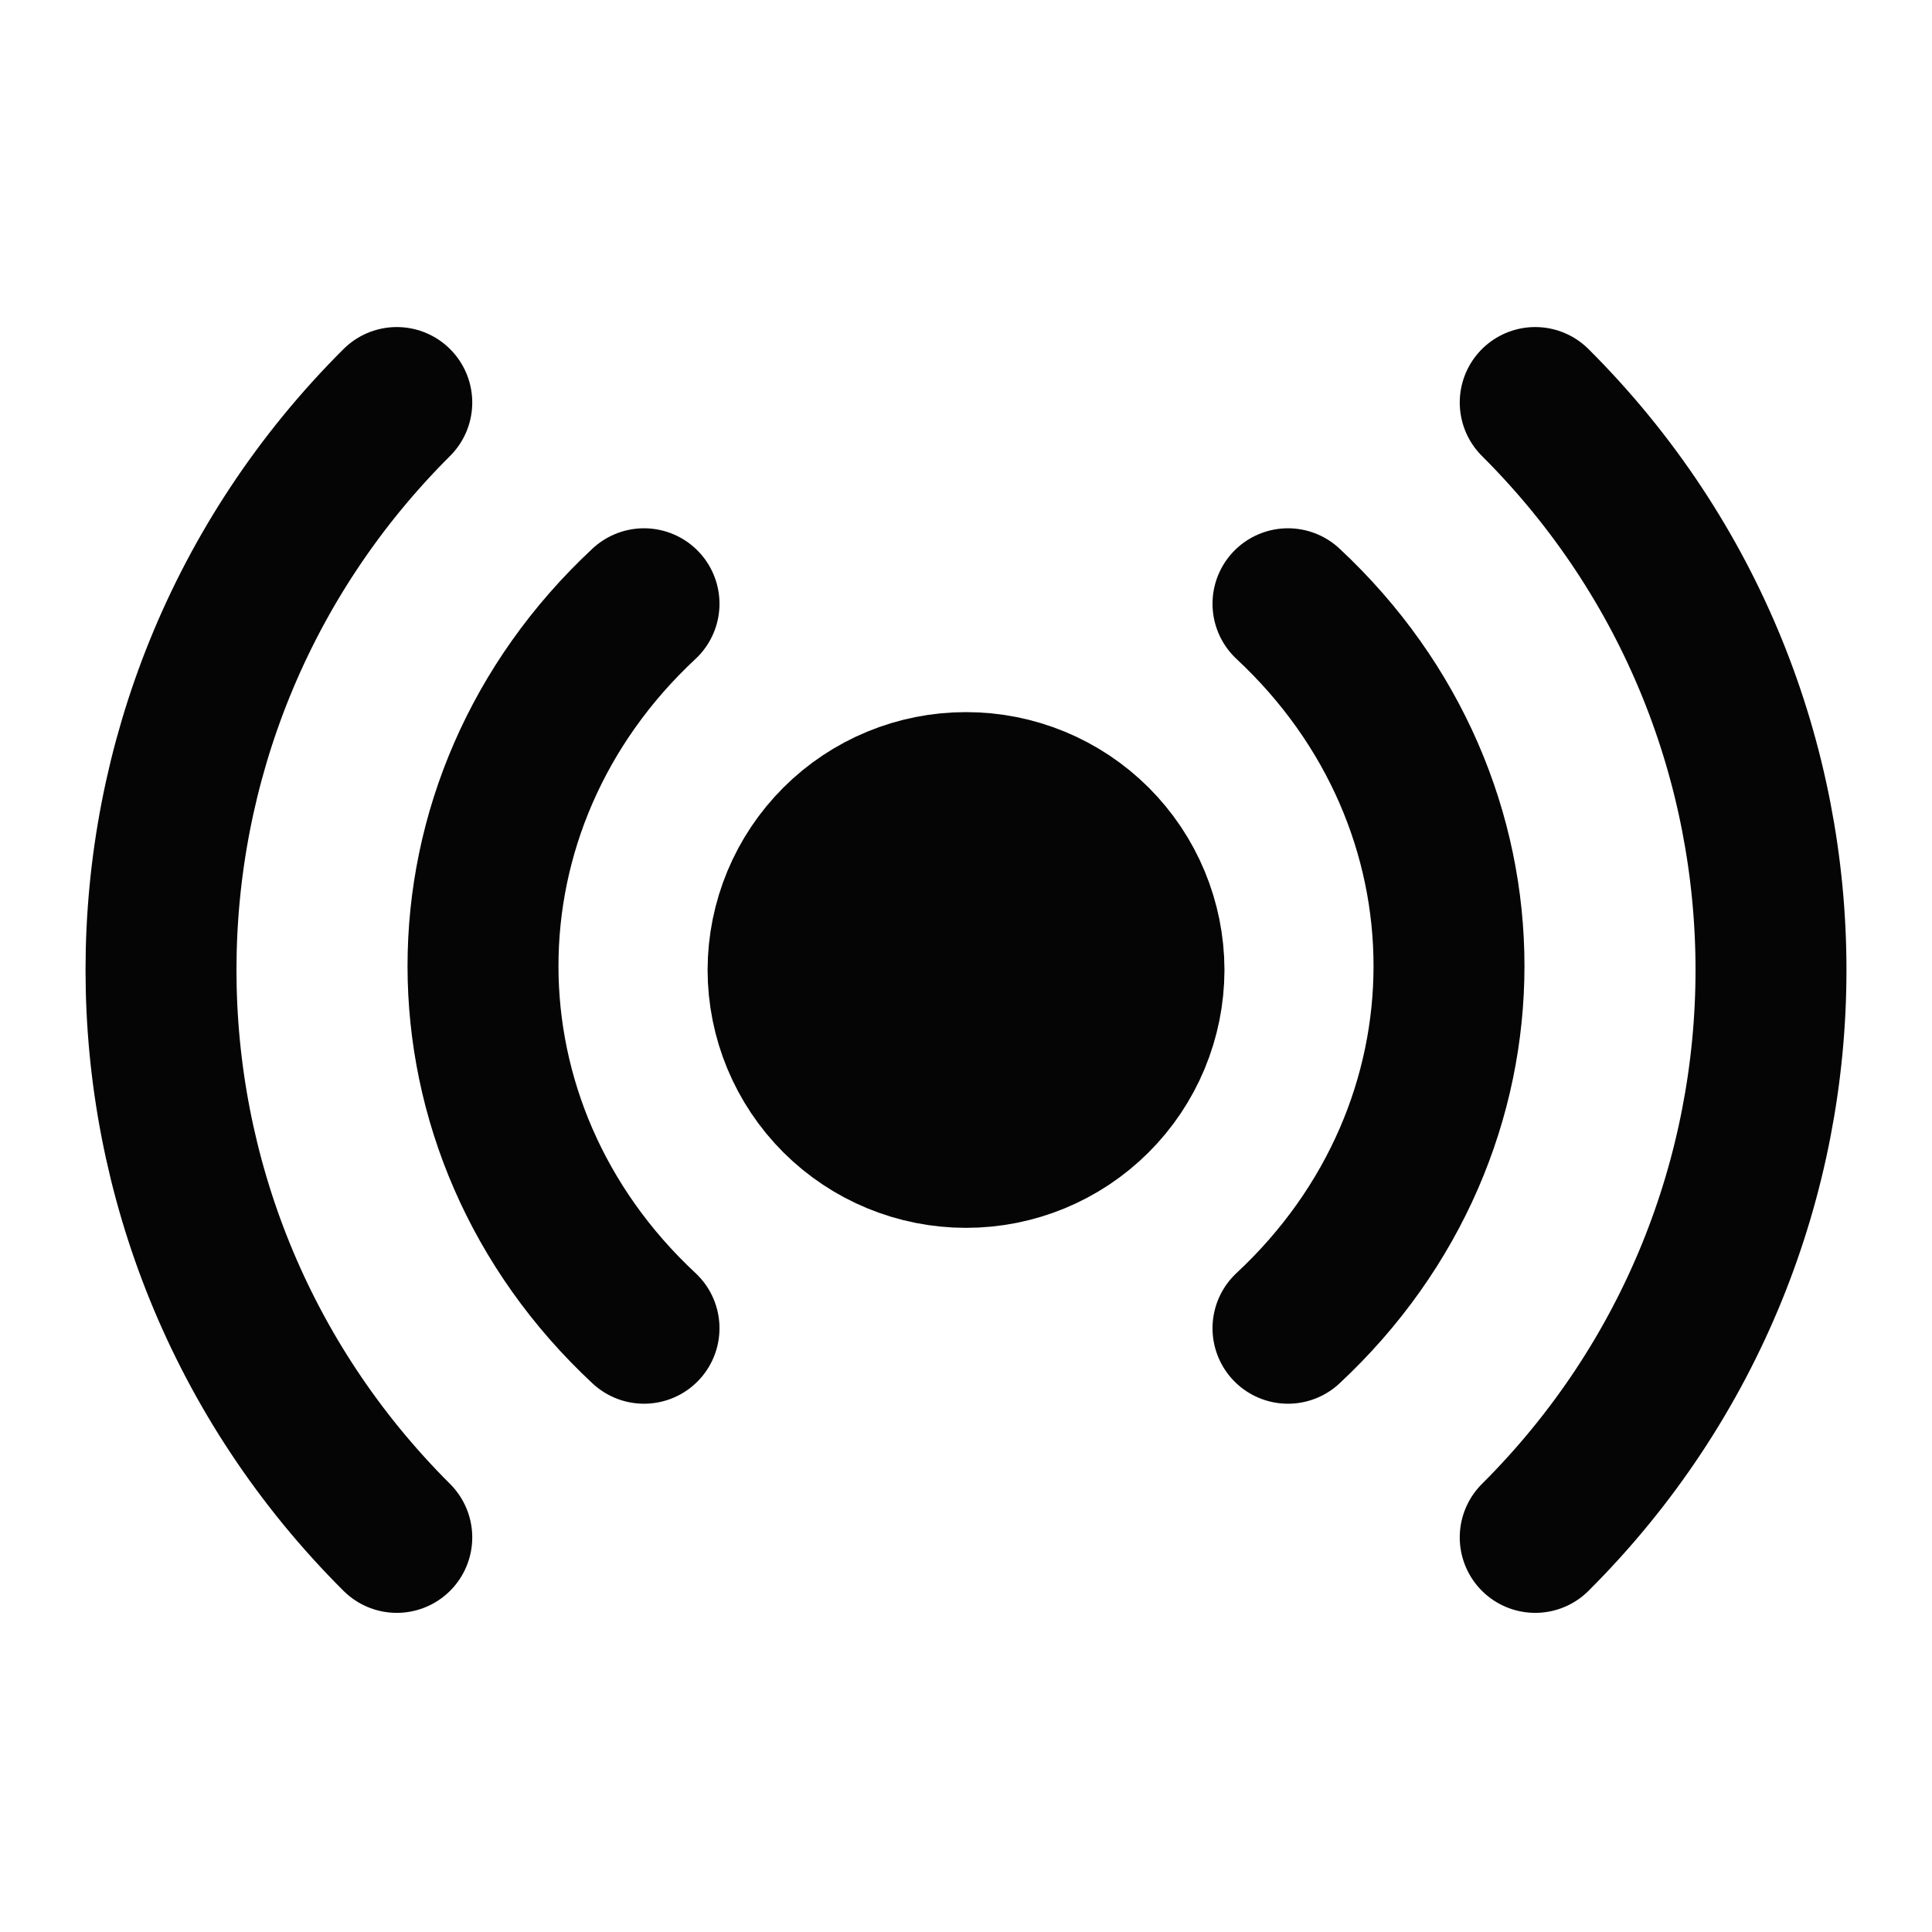 <svg width="32" height="32" viewBox="0 0 32 32" fill="none" xmlns="http://www.w3.org/2000/svg">
<path d="M16 19.087C16.802 19.088 17.573 18.77 18.141 18.203C18.709 17.637 19.029 16.868 19.031 16.065C19.029 15.263 18.709 14.494 18.141 13.928C17.572 13.361 16.802 13.044 16 13.045C15.198 13.044 14.428 13.361 13.86 13.928C13.292 14.494 12.972 15.262 12.97 16.065C12.971 16.867 13.291 17.636 13.859 18.203C14.428 18.77 15.197 19.087 16 19.087Z" fill="#050505" stroke="#050505" stroke-width="2.5" stroke-linejoin="round"/>
<path d="M10.667 10C7.111 13.313 7.111 18.687 10.667 22M21.333 22C24.889 18.687 24.889 13.313 21.333 10M6.572 6.667C1.365 11.857 1.365 20.273 6.572 25.464M25.428 25.464C30.635 20.273 30.635 11.857 25.428 6.667" stroke="#050505" stroke-width="2.5" stroke-linecap="round" stroke-linejoin="round"/>
</svg>
